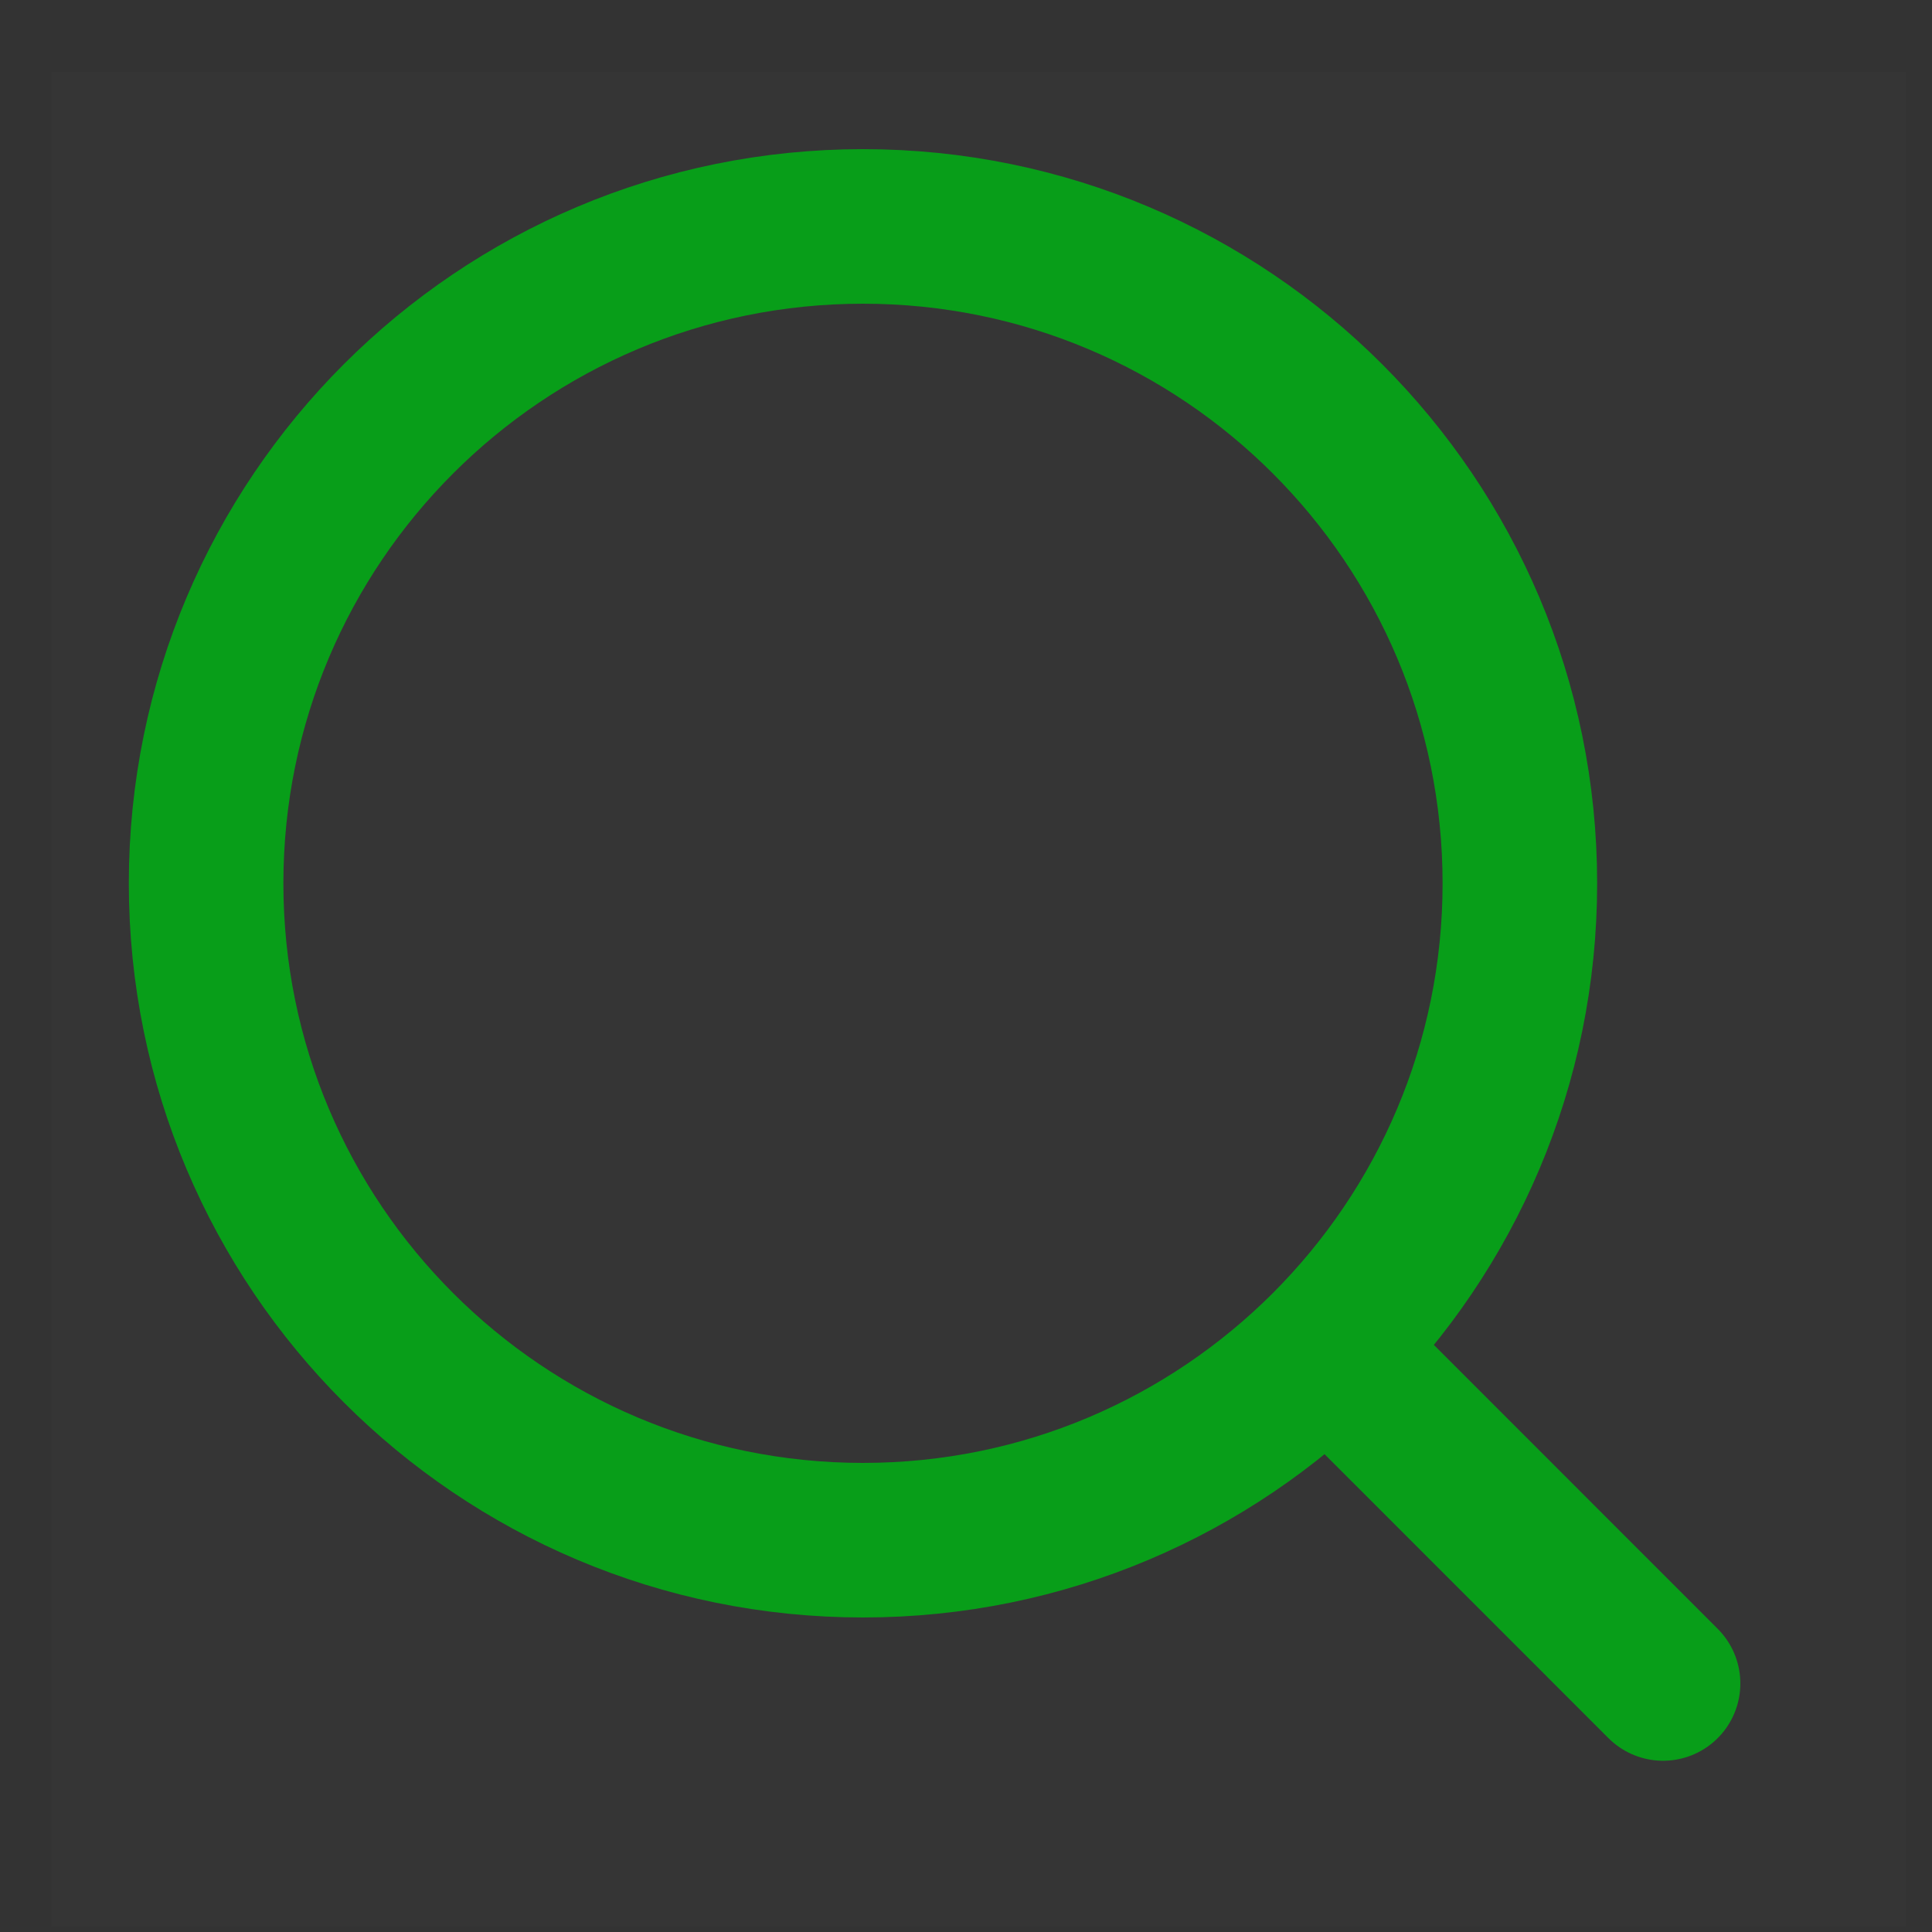 <svg width="25" height="25" viewBox="0 0 25 25" fill="none" xmlns="http://www.w3.org/2000/svg">
<rect x="0" y="0" width="25" height="25" fill="#333333" stroke="none"/>
<g clip-path="url(#clip0_7735_690)">
<path d="M24.667 0.93H0.667V24.93H24.667V0.93Z" fill="white" fill-opacity="0.01"/>
<path d="M11.167 19.93C15.861 19.93 19.667 16.124 19.667 11.43C19.667 6.735 15.861 2.93 11.167 2.93C6.472 2.93 2.667 6.735 2.667 11.43C2.667 16.124 6.472 19.93 11.167 19.93Z" stroke="#089E19" stroke-width="2" stroke-linejoin="round"/>
<path d="M17.278 17.541L21.52 21.784" stroke="#089E19" stroke-width="2" stroke-linecap="round" stroke-linejoin="round"/>
</g>
<defs>
<clipPath id="clip0_7735_690">
<rect width="24" height="24" fill="white" transform="translate(0.667 0.93)"/>
</clipPath>
</defs>
</svg>
